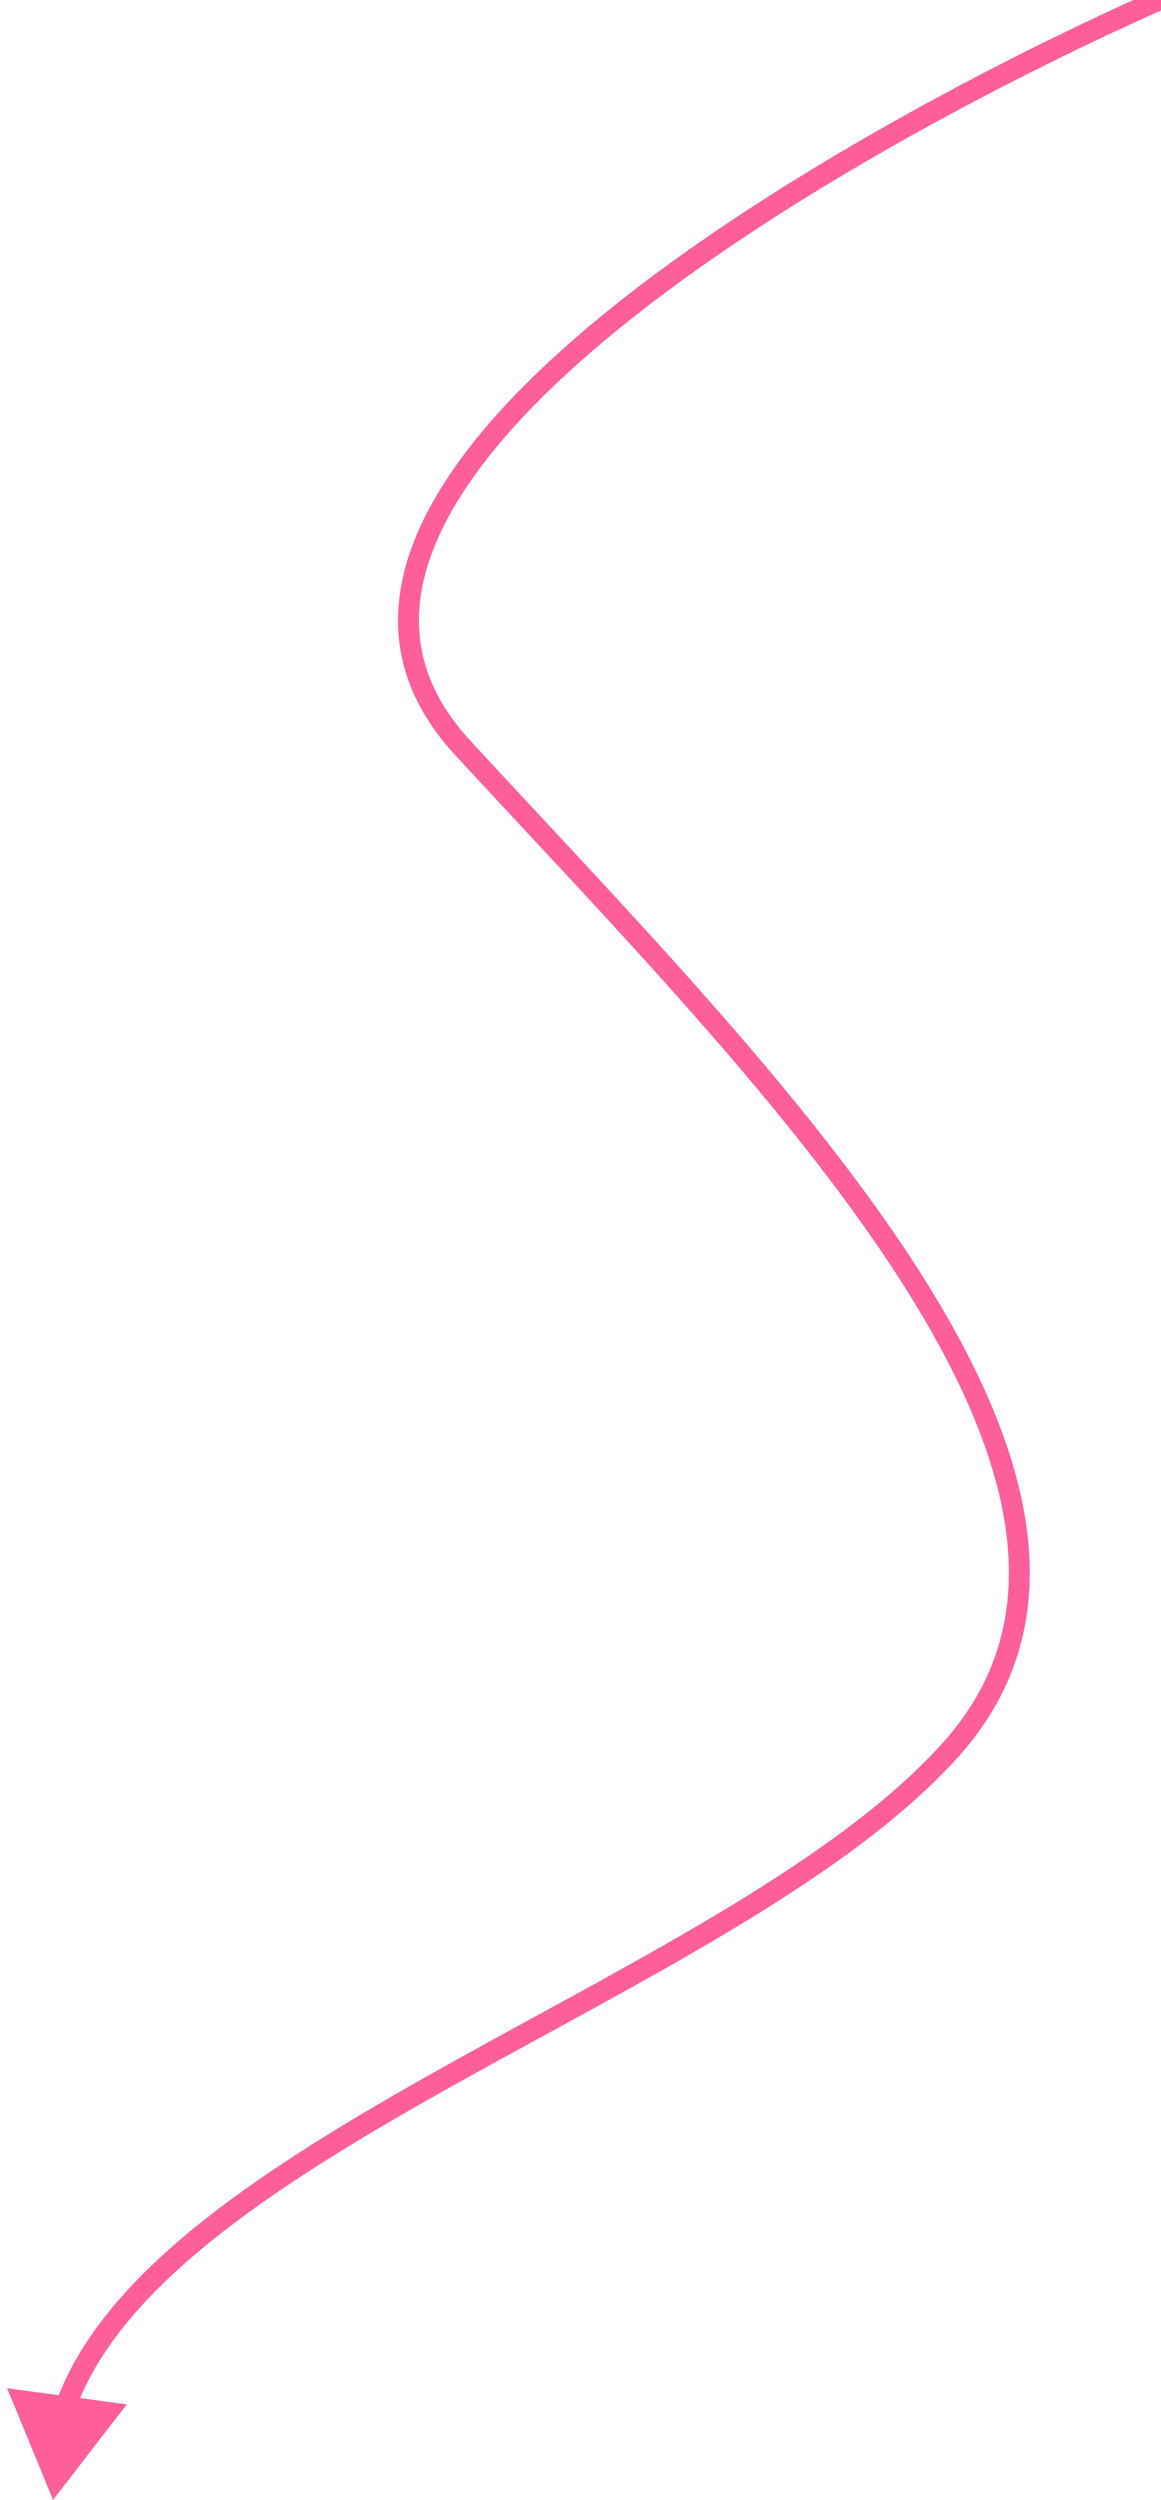 <?xml version="1.0" encoding="UTF-8"?> <svg xmlns="http://www.w3.org/2000/svg" width="111" height="239" viewBox="0 0 111 239" fill="none"> <path d="M5.07 239L12.125 229.859L0.681 228.32L5.07 239ZM120.825 -4.985C120.35 -4.9 119.529 -4.637 118.488 -4.256C117.418 -3.866 116.041 -3.324 114.414 -2.646C111.157 -1.29 106.876 0.621 102.003 2.978C92.261 7.691 80.124 14.204 69.063 21.666C58.026 29.11 47.956 37.567 42.455 46.193C39.697 50.517 38.045 54.948 38.054 59.359C38.064 63.798 39.755 68.105 43.48 72.147L44.95 70.791C41.523 67.072 40.063 63.234 40.054 59.355C40.046 55.45 41.511 51.392 44.141 47.269C49.414 39.001 59.199 30.731 70.181 23.323C81.139 15.932 93.186 9.465 102.874 4.778C107.717 2.436 111.964 0.541 115.183 -0.8C116.793 -1.471 118.14 -2 119.174 -2.378C120.236 -2.765 120.898 -2.966 121.175 -3.015L120.825 -4.985ZM43.48 72.147C57.825 87.714 75.052 105.29 85.907 122.123C91.332 130.535 95.103 138.671 96.156 146.199C97.202 153.678 95.571 160.565 90.144 166.61L91.632 167.946C97.498 161.412 99.254 153.915 98.136 145.922C97.025 137.977 93.079 129.554 87.588 121.039C76.612 104.019 59.212 86.268 44.95 70.791L43.48 72.147ZM90.144 166.61C85.166 172.154 78.008 177.263 69.854 182.218C61.7 187.173 52.649 191.918 43.879 196.786C35.135 201.641 26.685 206.61 19.846 211.971C13.018 217.324 7.69 223.147 5.328 229.745L7.211 230.419C9.386 224.345 14.365 218.809 21.08 213.546C27.784 208.29 36.113 203.385 44.85 198.535C53.56 193.699 62.694 188.909 70.892 183.927C79.091 178.945 86.454 173.714 91.632 167.946L90.144 166.61Z" fill="#FF6099"></path> </svg> 